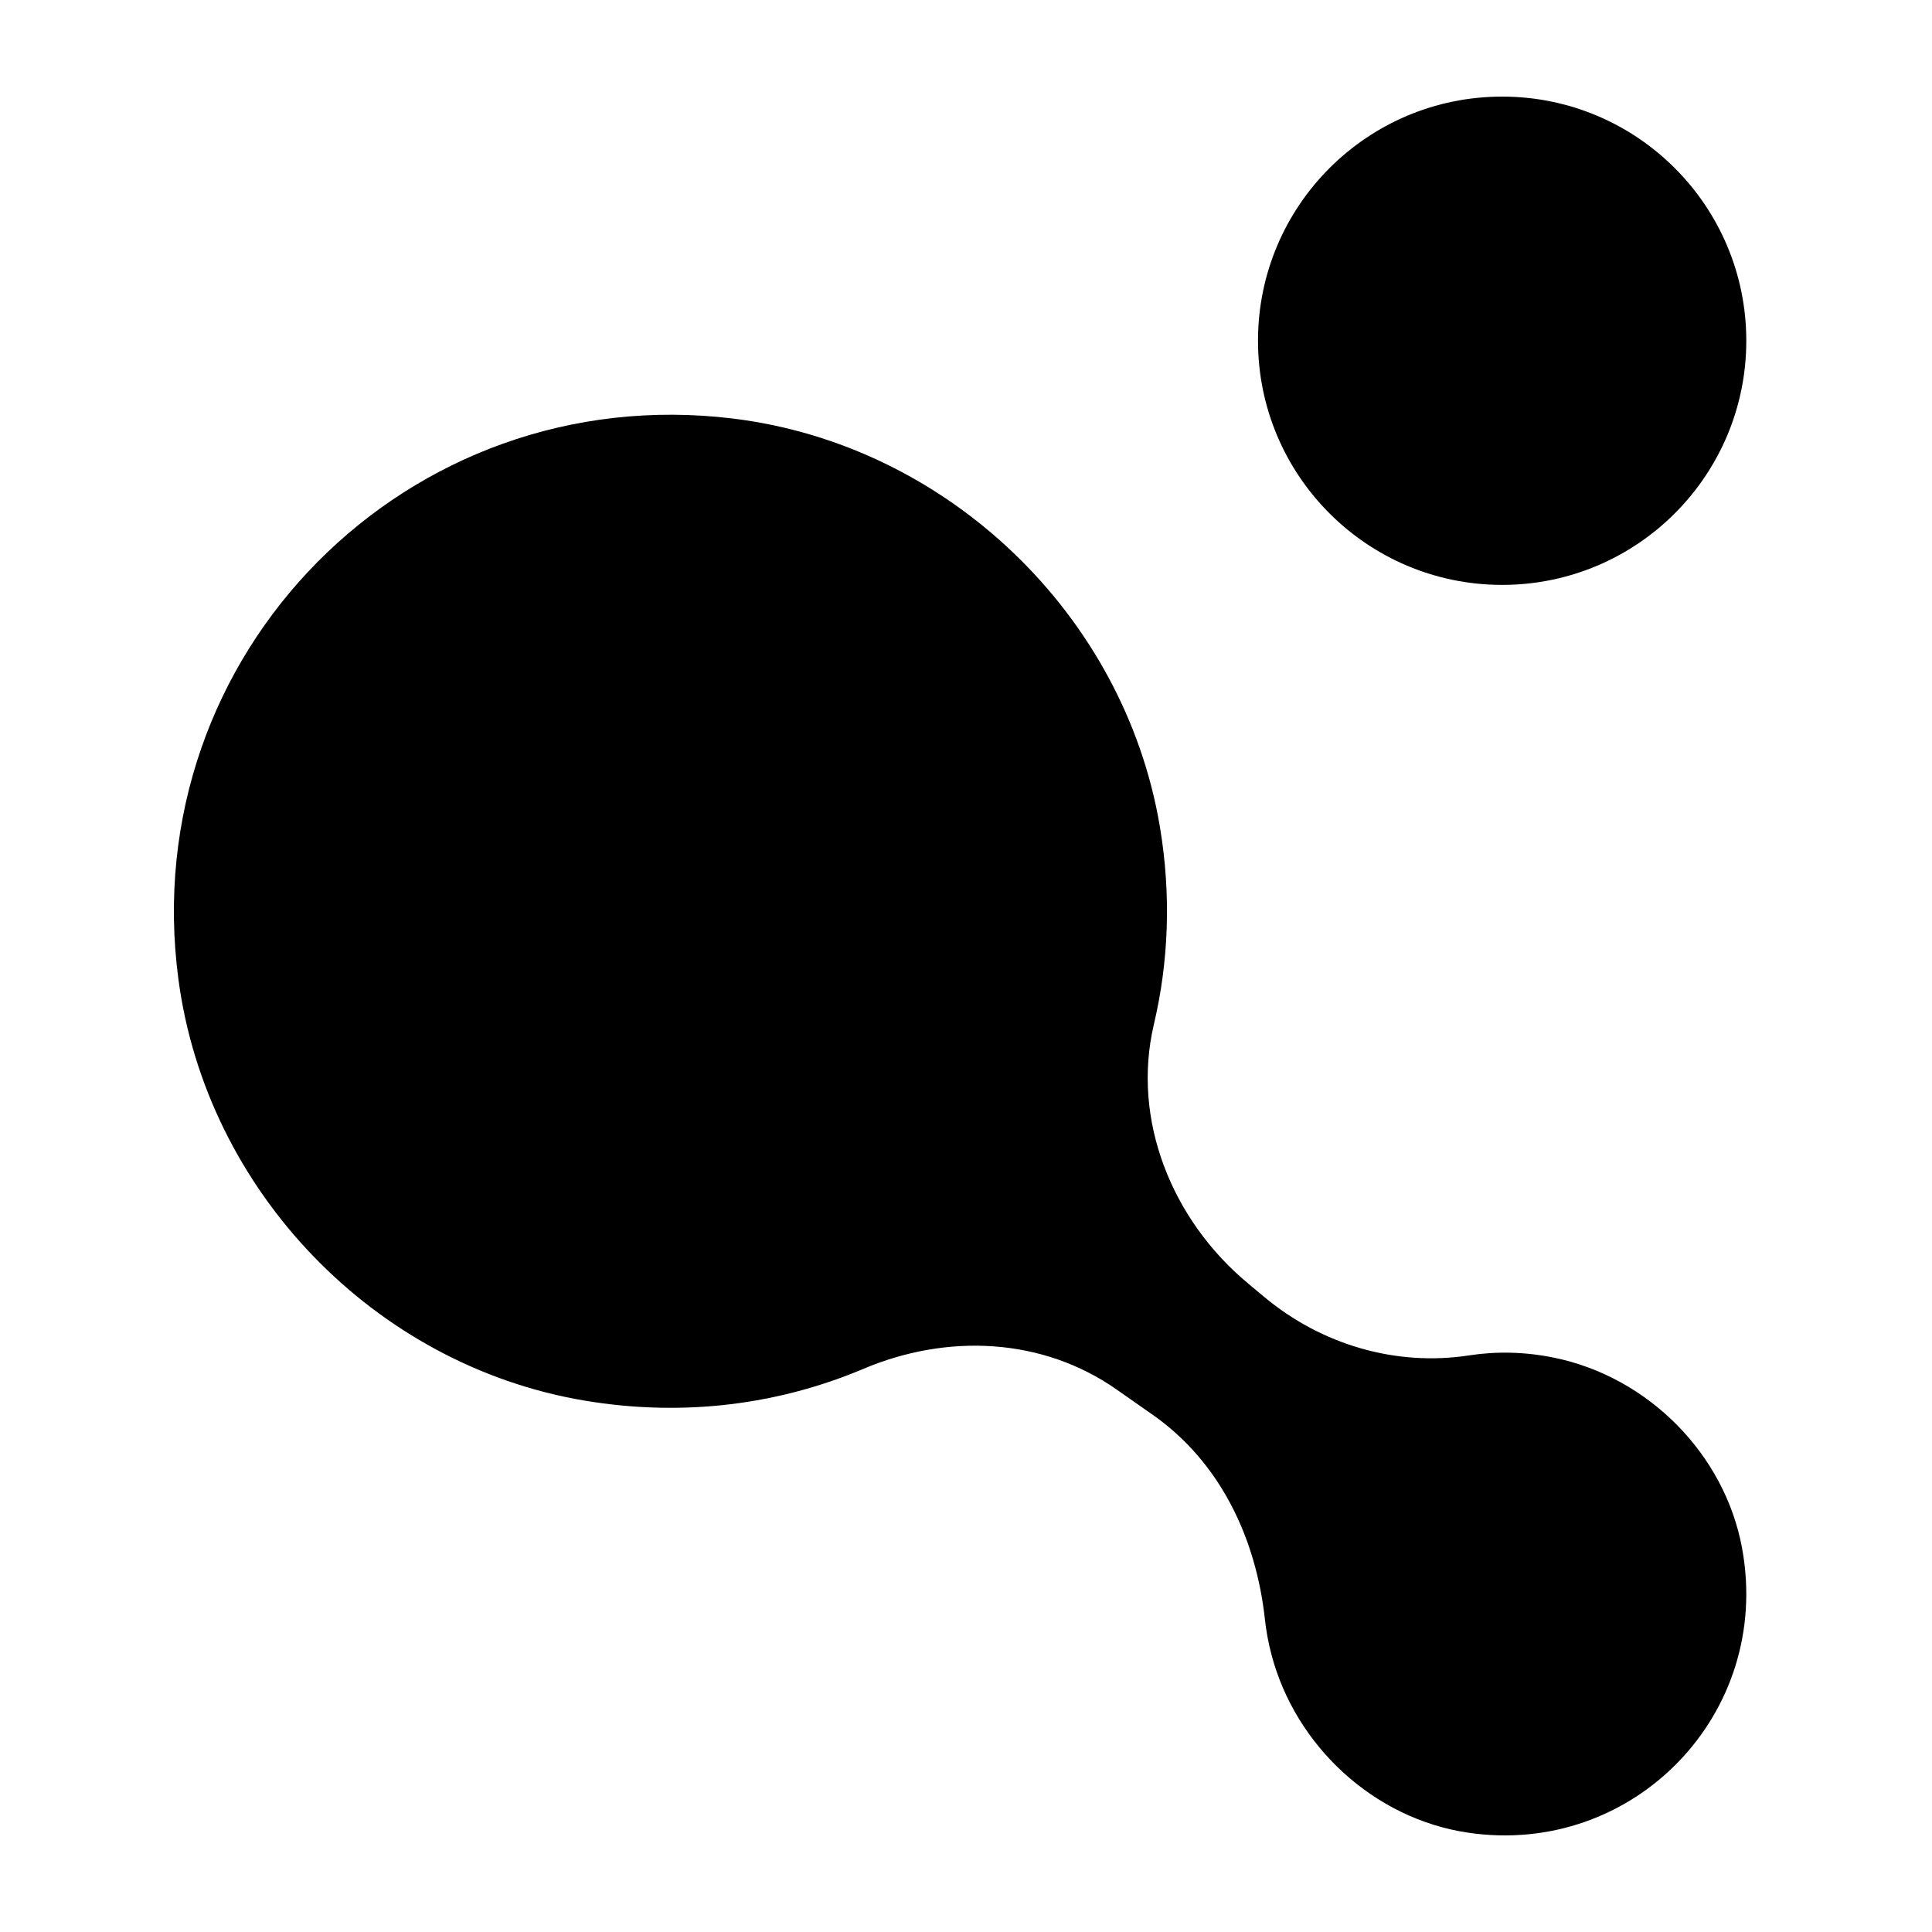 <svg height='300px' width='300px'  fill="#000000" xmlns="http://www.w3.org/2000/svg" xmlns:xlink="http://www.w3.org/1999/xlink" viewBox="0 0 100 100" version="1.1" x="0px" y="0px"><title>i20</title><desc>Created with Sketch.</desc><g stroke="none" stroke-width="1" fill="none" fill-rule="evenodd"><path d="M80.444,70.275 C78.918,69.962 77.439,69.939 76.038,70.155 C72.247,70.738 68.401,69.598 65.454,67.143 L64.587,66.42 C60.668,63.155 58.557,57.979 59.726,53.015 C60.483,49.801 60.633,46.353 60.035,42.788 C58.189,31.79 49.015,23.02 37.945,21.665 C21.118,19.606 6.999,33.828 9.234,50.684 C10.686,61.633 19.371,70.669 30.263,72.496 C35.424,73.361 40.359,72.683 44.689,70.851 C49.026,69.017 53.948,69.223 57.803,71.926 L59.673,73.236 C63.144,75.669 65.012,79.599 65.471,83.813 C65.536,84.412 65.648,85.022 65.81,85.638 C67.055,90.377 71.113,94.128 75.959,94.855 C84.515,96.139 91.749,88.736 90.17,80.137 C89.273,75.256 85.306,71.272 80.444,70.275 M65.114,17.637 C65.114,10.658 70.772,5 77.751,5 C84.73,5 90.388,10.658 90.388,17.637 C90.388,24.616 84.73,30.274 77.751,30.274 C70.772,30.274 65.114,24.616 65.114,17.637" fill="#000000"></path></g></svg>
